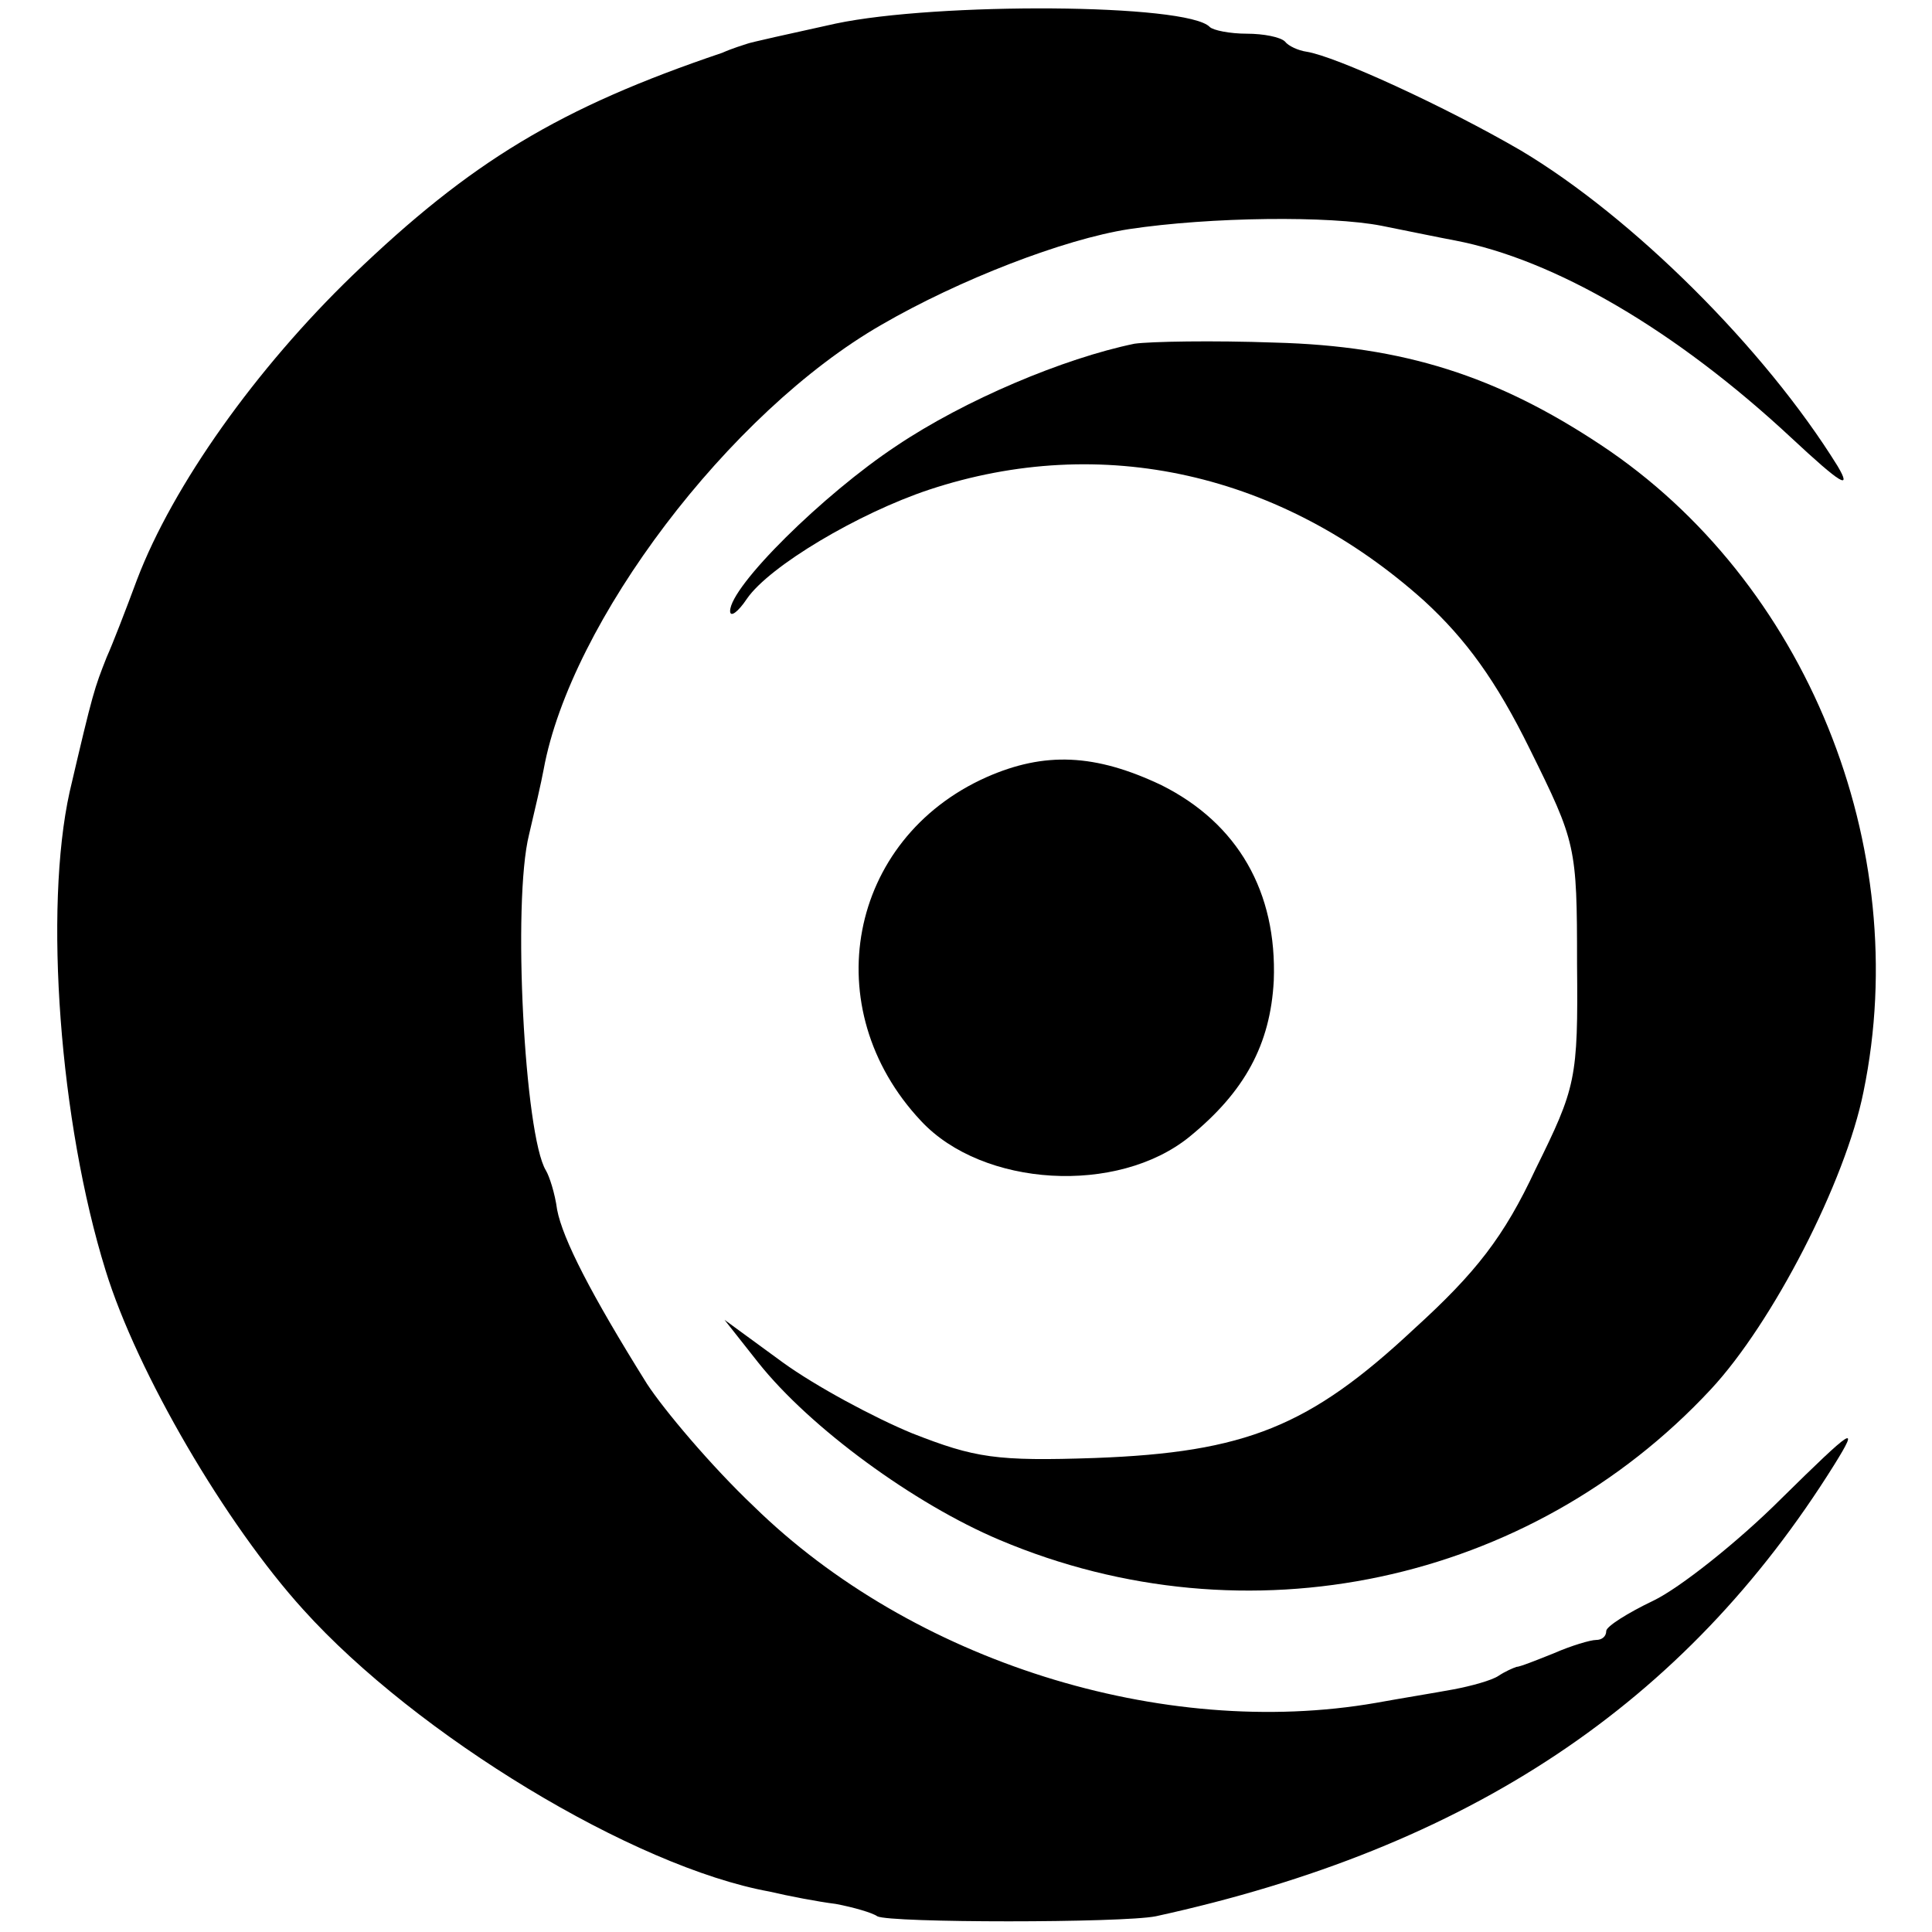 <?xml version="1.0" standalone="no"?>
<!DOCTYPE svg PUBLIC "-//W3C//DTD SVG 20010904//EN"
 "http://www.w3.org/TR/2001/REC-SVG-20010904/DTD/svg10.dtd">
<svg version="1.0" xmlns="http://www.w3.org/2000/svg"
 width="172pt" height="172pt" viewBox="0 0 172 172"
 preserveAspectRatio="xMidYMid meet">
<g transform="translate(0,172) scale(0.1,-0.1)"
fill="#000000" stroke="none">
<path d="M744 1699 c-41 -9 -77 -17 -79 -18 -3 -1 -13 -4 -22 -8 -145 -49
-224 -97 -329 -198 -86 -83 -160 -187 -192 -271 -10 -27 -22 -58 -27 -69 -11
-28 -12 -30 -33 -120 -23 -104 -9 -294 32 -426 28 -91 107 -226 176 -302 101
-112 294 -229 415 -251 17 -4 43 -9 59 -11 16 -3 33 -8 37 -11 11 -6 218 -6
248 0 279 61 471 189 604 402 23 37 17 33 -47 -30 -39 -39 -91 -80 -114 -91
-23 -11 -42 -23 -42 -27 0 -5 -4 -8 -9 -8 -5 0 -22 -5 -38 -12 -15 -6 -30 -12
-33 -12 -3 -1 -10 -4 -16 -8 -6 -4 -24 -9 -40 -12 -16 -3 -47 -8 -69 -12 -190
-33 -413 37 -554 175 -38 36 -80 86 -95 109 -50 80 -75 129 -80 155 -2 15 -7
30 -10 35 -19 31 -30 239 -15 299 5 21 11 47 13 58 24 131 165 318 301 396 69
40 162 76 220 85 73 11 179 12 225 3 25 -5 54 -11 65 -13 89 -17 197 -80 300
-176 44 -41 54 -47 41 -25 -65 105 -183 222 -282 281 -67 39 -165 84 -191 88
-7 1 -16 5 -19 9 -4 4 -19 7 -34 7 -15 0 -30 3 -33 6 -20 21 -243 22 -333 3z"/>
<path d="M1010 1414 c-63 -13 -151 -50 -212 -91 -65 -43 -148 -125 -148 -147
0 -6 7 -1 15 11 20 29 99 76 162 97 154 51 314 15 441 -99 37 -34 64 -71 94
-132 41 -83 42 -86 42 -191 1 -103 -1 -110 -37 -183 -28 -60 -53 -92 -108
-142 -93 -87 -150 -110 -284 -115 -88 -3 -107 0 -163 22 -34 14 -86 42 -115
63 l-52 38 30 -38 c46 -58 139 -126 215 -158 220 -93 472 -39 633 134 55 59
120 185 136 265 45 218 -51 455 -234 576 -92 61 -175 88 -290 91 -55 2 -111 1
-125 -1z"/>
<path d="M878 1028 c-123 -55 -152 -206 -58 -306 55 -59 175 -66 239 -14 49
40 72 82 75 139 3 79 -32 140 -100 174 -59 28 -104 30 -156 7z"/>
</g>
</svg>
